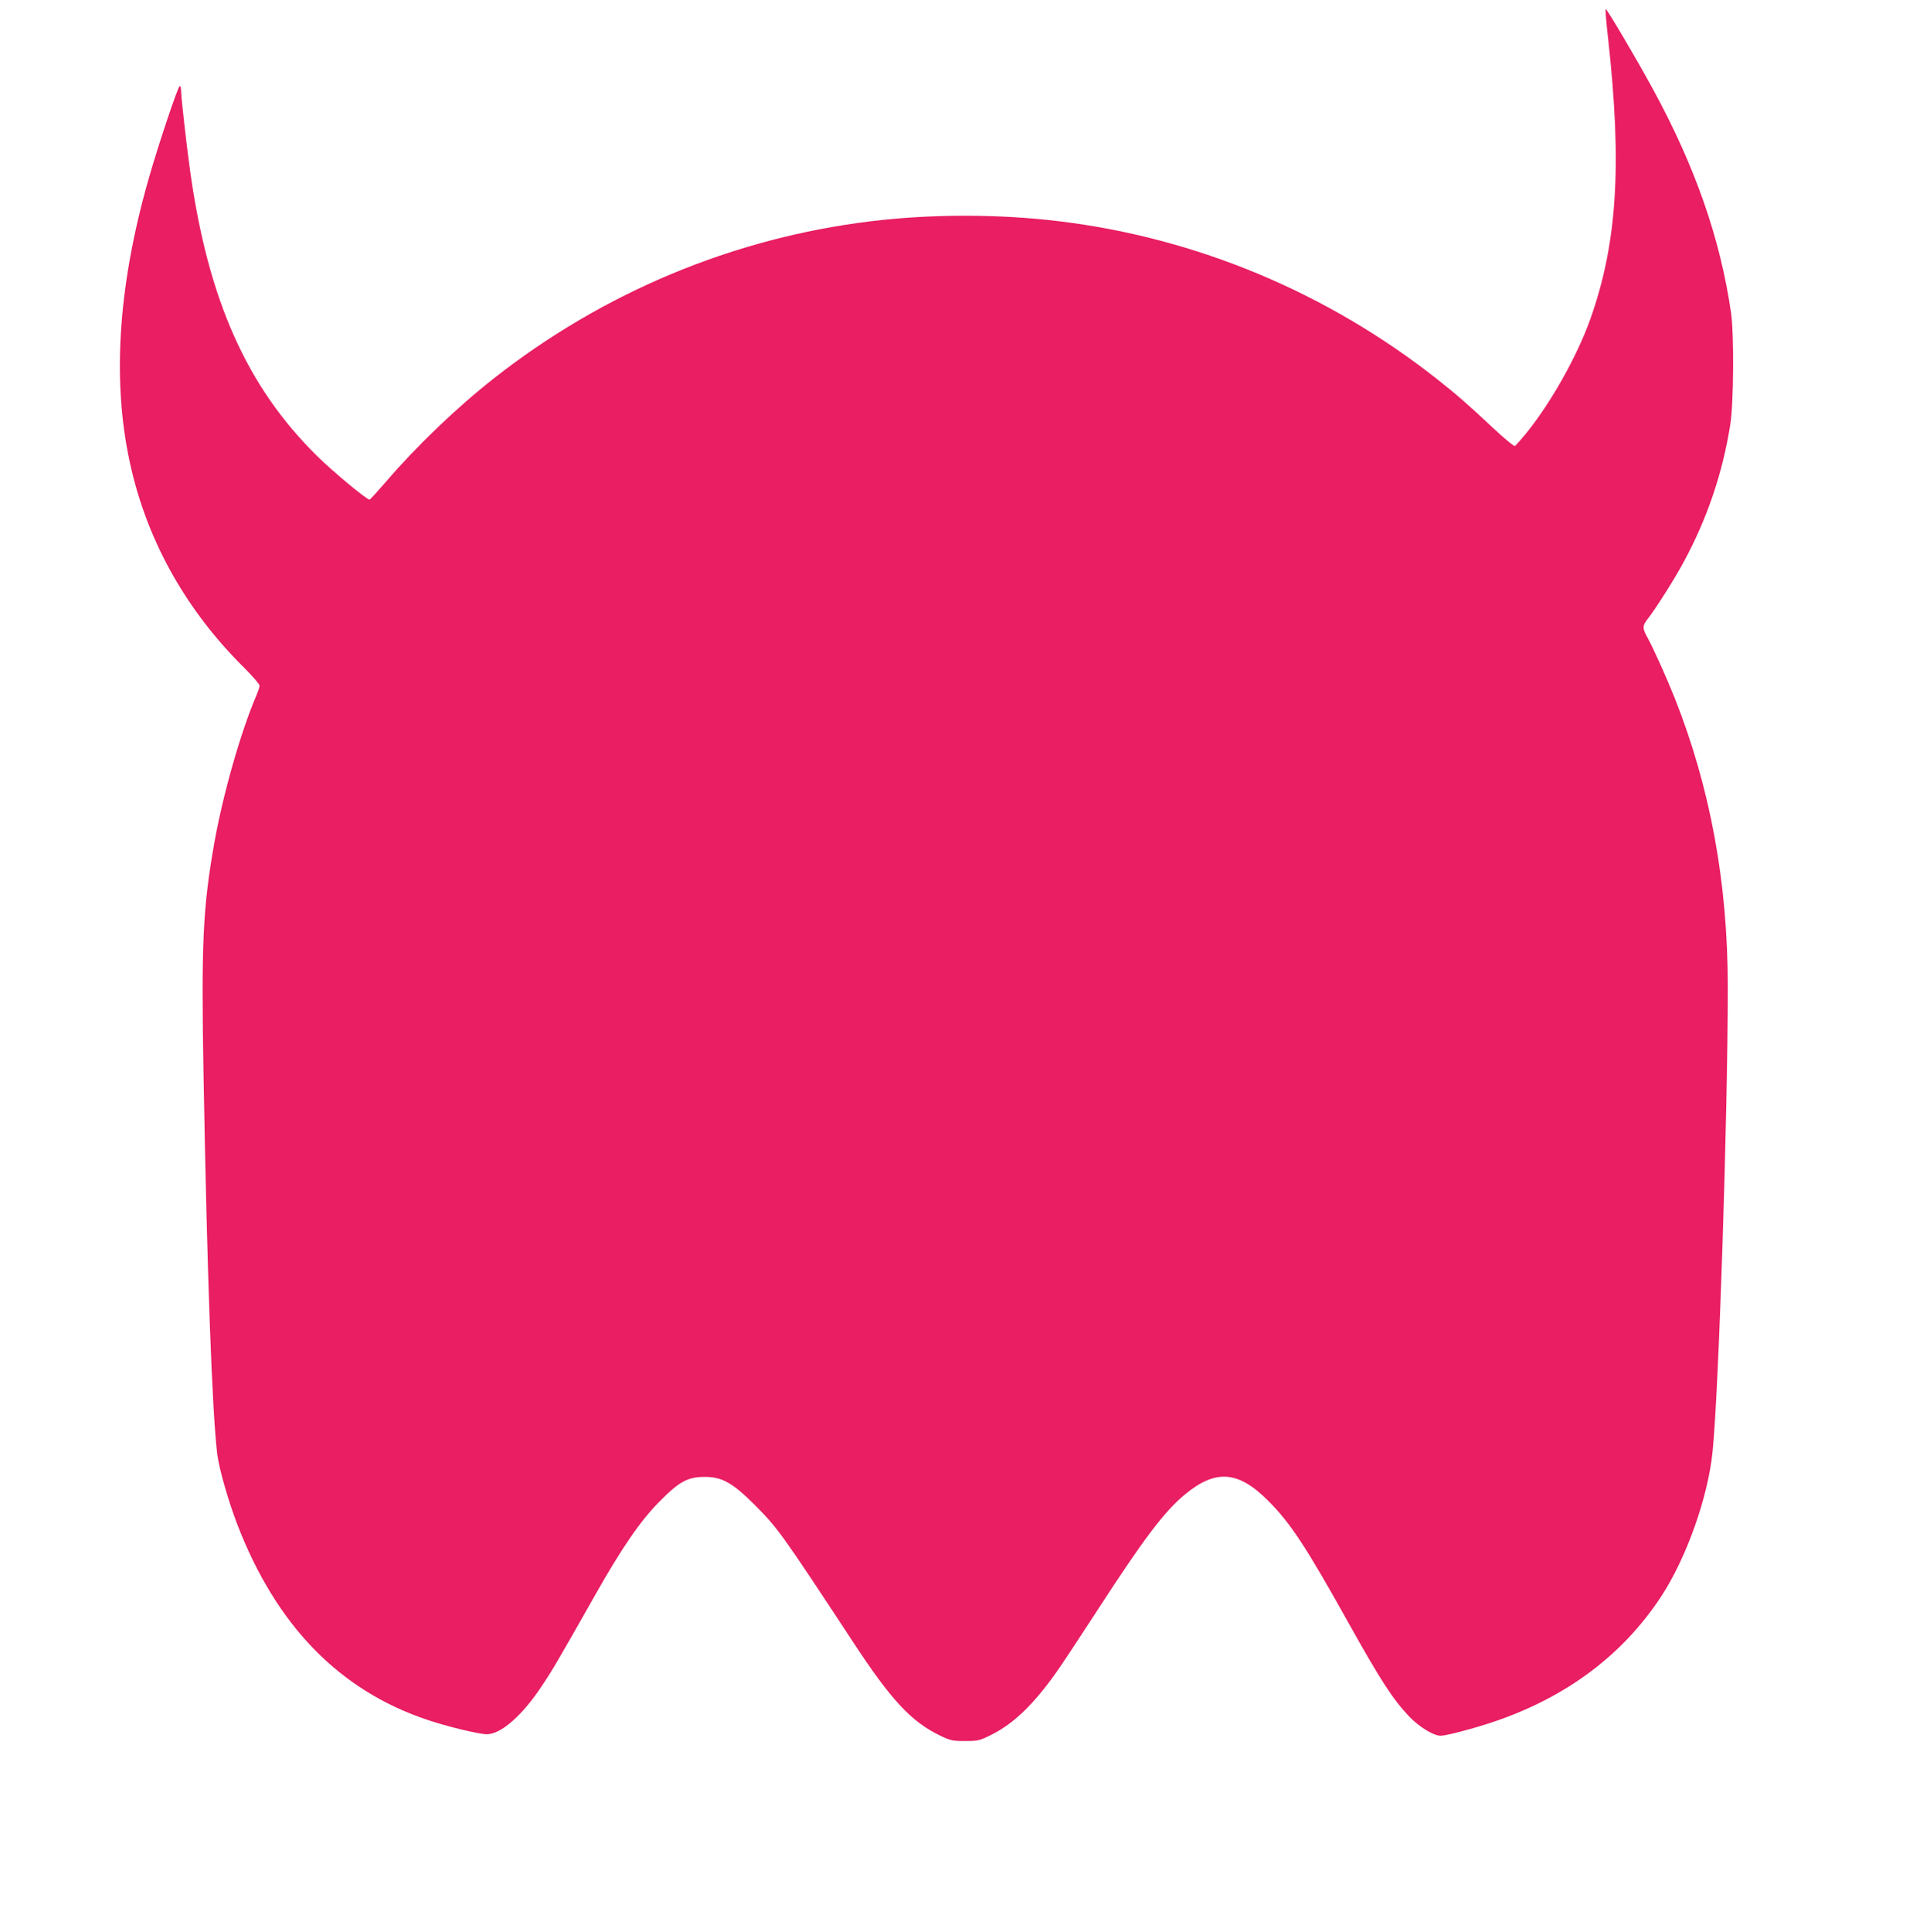 <?xml version="1.0" standalone="no"?>
<!DOCTYPE svg PUBLIC "-//W3C//DTD SVG 20010904//EN"
 "http://www.w3.org/TR/2001/REC-SVG-20010904/DTD/svg10.dtd">
<svg version="1.0" xmlns="http://www.w3.org/2000/svg"
 width="1279pt" height="1280pt" viewBox="0 0 1279 1280"
 preserveAspectRatio="xMidYMid meet">
<g transform="translate(0,1280) scale(0.1,-0.1)"
fill="#e91e63" stroke="none">
<path d="M10657 12543 c93 -838 60 -1356 -118 -1857 -87 -245 -263 -558 -427
-759 -35 -42 -67 -79 -73 -82 -5 -4 -71 51 -147 122 -164 154 -246 225 -372
324 -727 572 -1592 933 -2500 1043 -403 49 -847 49 -1250 0 -911 -111 -1773
-471 -2500 -1043 -243 -191 -511 -448 -709 -679 -58 -67 -108 -122 -112 -122
-20 0 -246 188 -349 290 -463 457 -719 1029 -839 1880 -24 170 -61 497 -61
540 0 16 -4 30 -9 30 -11 0 -141 -387 -205 -611 -209 -730 -247 -1374 -114
-1934 116 -490 369 -935 742 -1305 58 -58 106 -113 106 -122 0 -9 -9 -37 -20
-63 -104 -242 -222 -656 -279 -975 -77 -435 -88 -671 -72 -1548 23 -1312 57
-2235 91 -2509 13 -98 72 -305 133 -464 259 -671 677 -1099 1260 -1294 133
-45 343 -95 394 -95 93 0 236 126 364 320 74 111 107 168 349 595 178 316 305
501 430 626 132 134 188 164 301 164 113 0 182 -38 325 -180 157 -157 178
-185 656 -912 253 -386 387 -530 578 -622 69 -33 82 -36 166 -36 86 0 94 2
175 42 147 74 277 199 429 413 37 52 156 232 265 400 310 479 448 662 583 775
207 173 357 162 557 -39 147 -147 252 -307 530 -806 214 -383 293 -505 403
-622 66 -69 162 -128 209 -128 36 0 212 46 344 90 487 163 863 444 1119 835
166 254 309 656 339 956 41 393 101 2227 101 3079 0 691 -116 1320 -351 1914
-53 133 -141 328 -178 396 -38 68 -38 83 -2 129 54 69 179 266 240 380 156
288 258 592 308 911 22 143 25 593 5 735 -71 493 -239 975 -522 1492 -108 198
-300 523 -309 523 -4 0 4 -89 16 -197z"/>
</g>
</svg>
